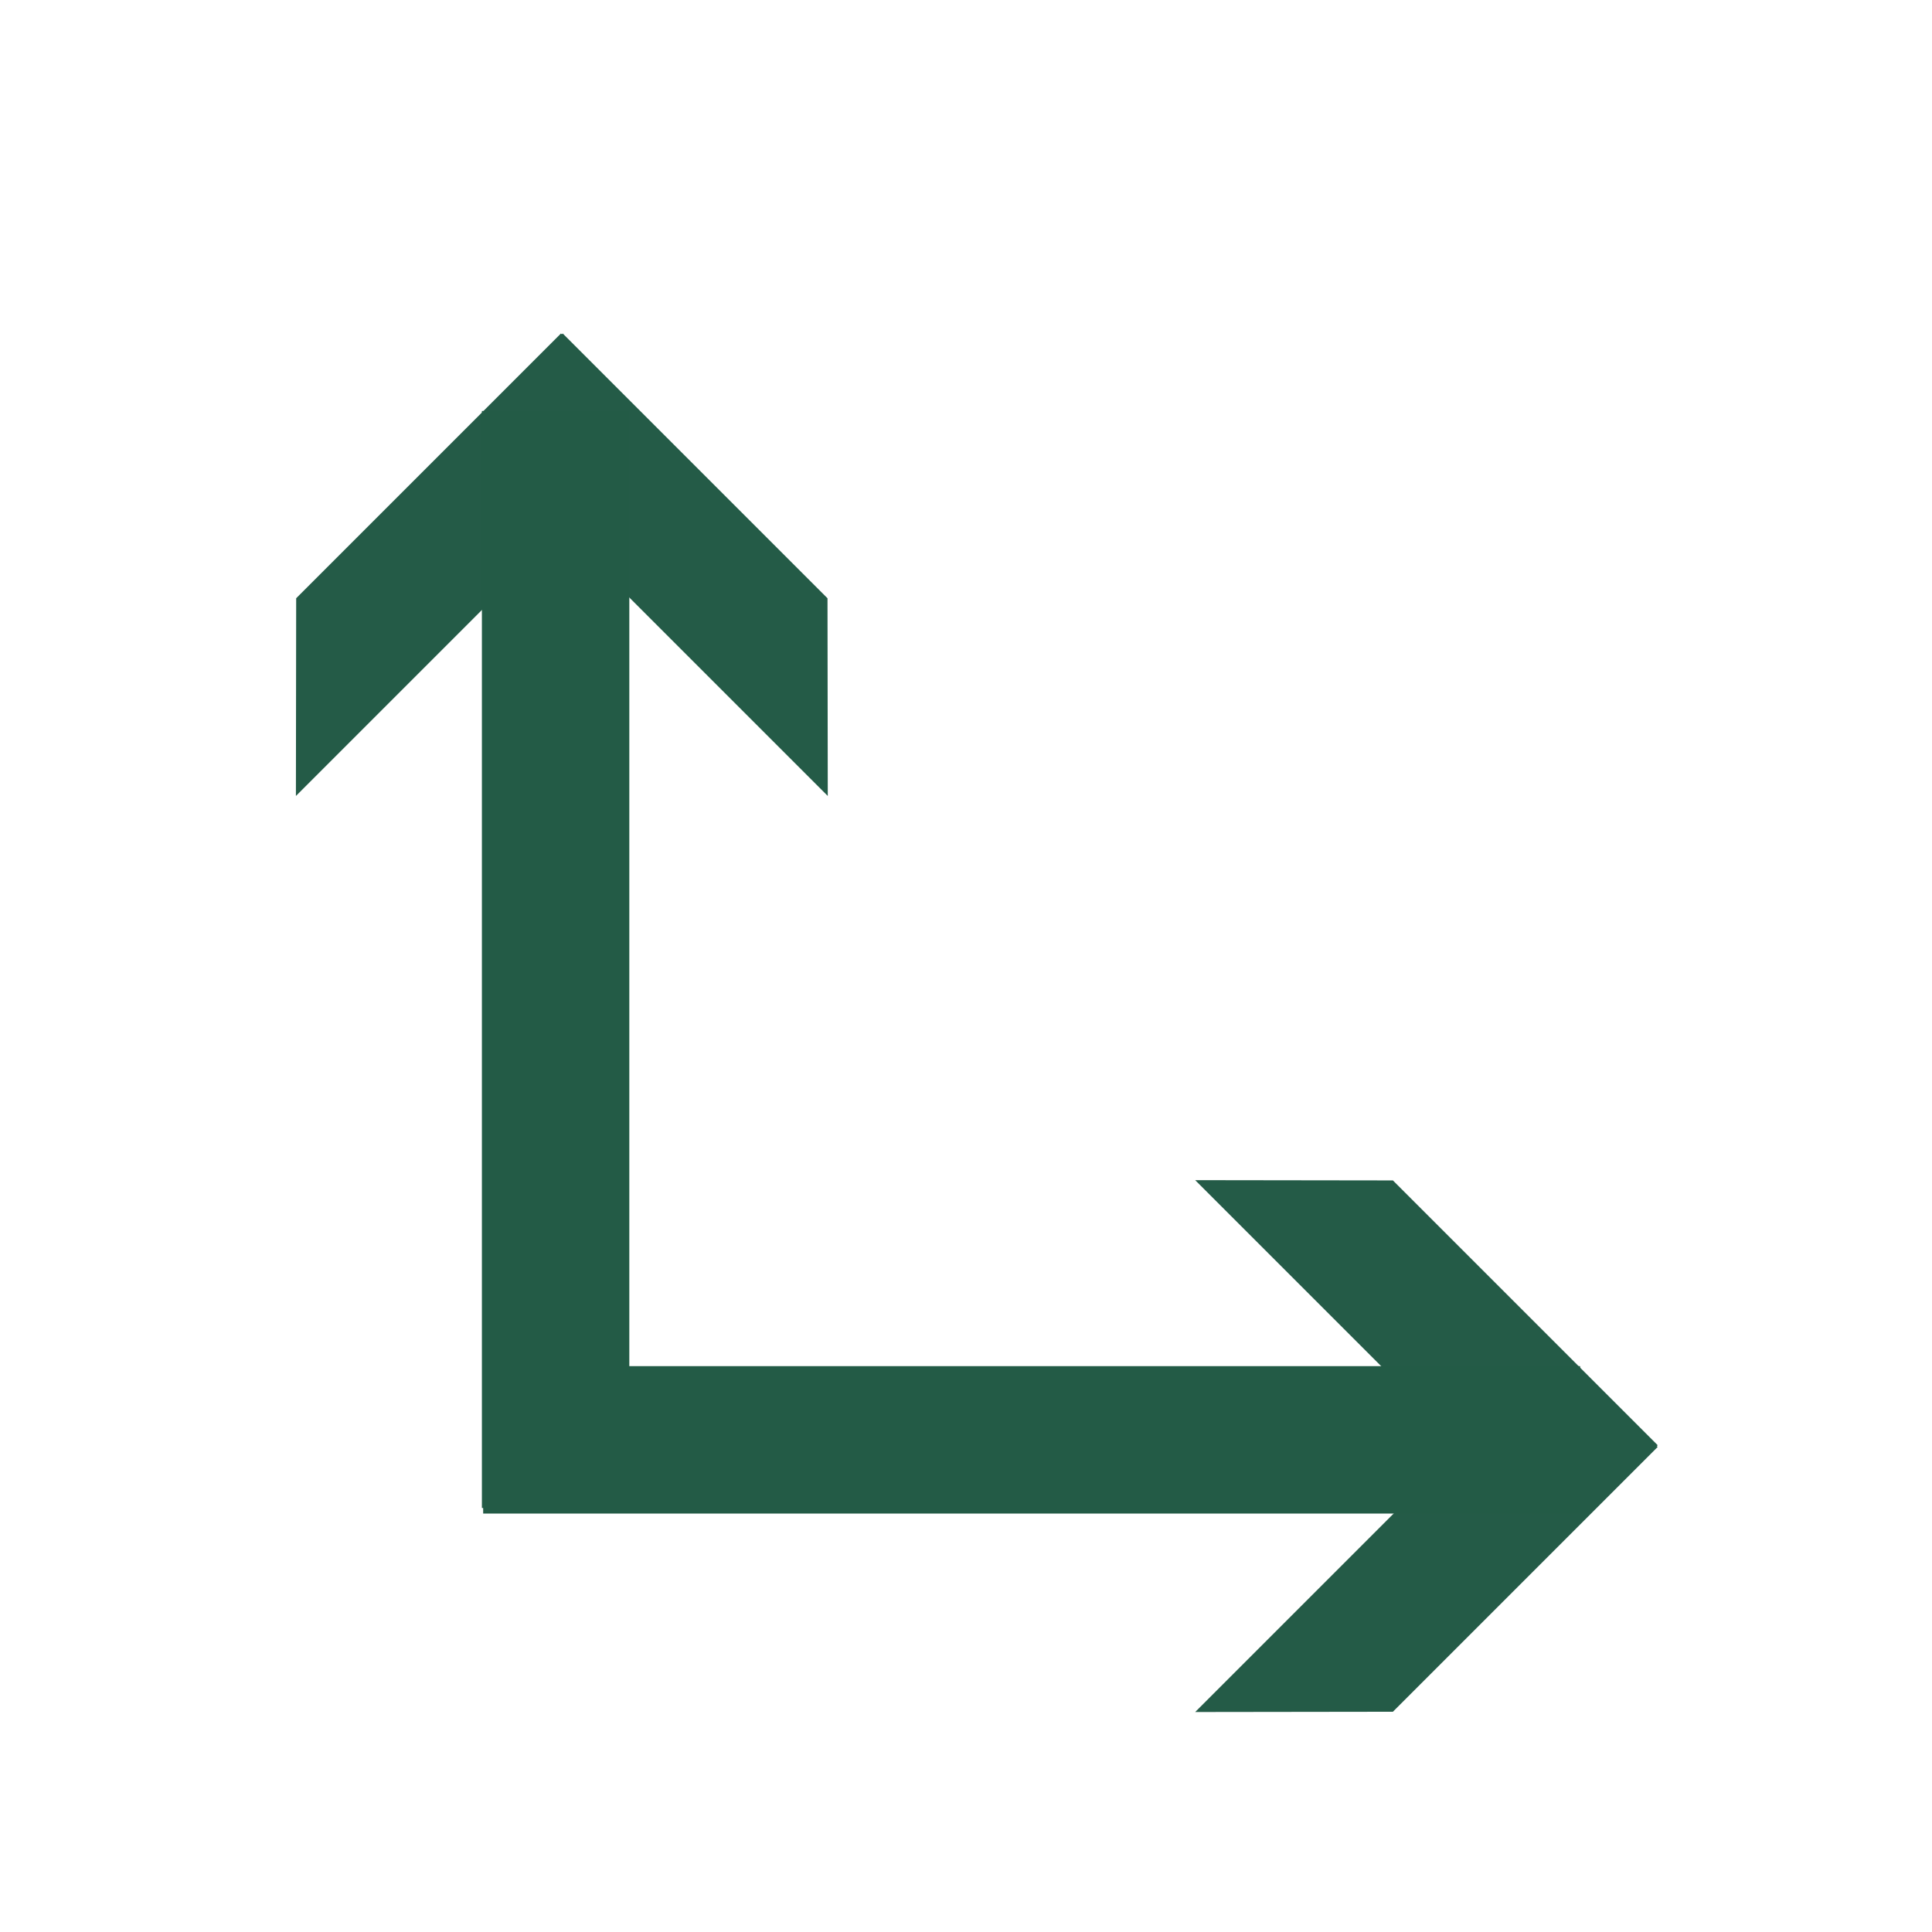 <?xml version="1.0" encoding="UTF-8"?><svg id="Calque_1" xmlns="http://www.w3.org/2000/svg" viewBox="0 0 144.03 144.03"><defs><style>.cls-1{fill:none;stroke:#235b46;stroke-miterlimit:10;stroke-width:10.99px;}.cls-2{fill:#245b47;stroke-width:0px;}</style></defs><path class="cls-2" d="M103.84,88l19.74,19.74-7.36,7.36-27.12-27.12,14.74.02Z"/><path class="cls-2" d="M89.1,127.63l27.12-27.12,7.36,7.36-19.74,19.74-14.74.02Z"/><line class="cls-1" x1="36.02" y1="107.34" x2="117.8" y2="107.34"/><path class="cls-2" d="M22.08,44.6l19.74-19.74,7.36,7.36-27.12,27.12.02-14.74Z"/><path class="cls-2" d="M61.71,59.34l-27.12-27.12,7.36-7.36,19.74,19.74.02,14.74Z"/><line class="cls-1" x1="41.42" y1="112.42" x2="41.42" y2="30.64"/></svg>